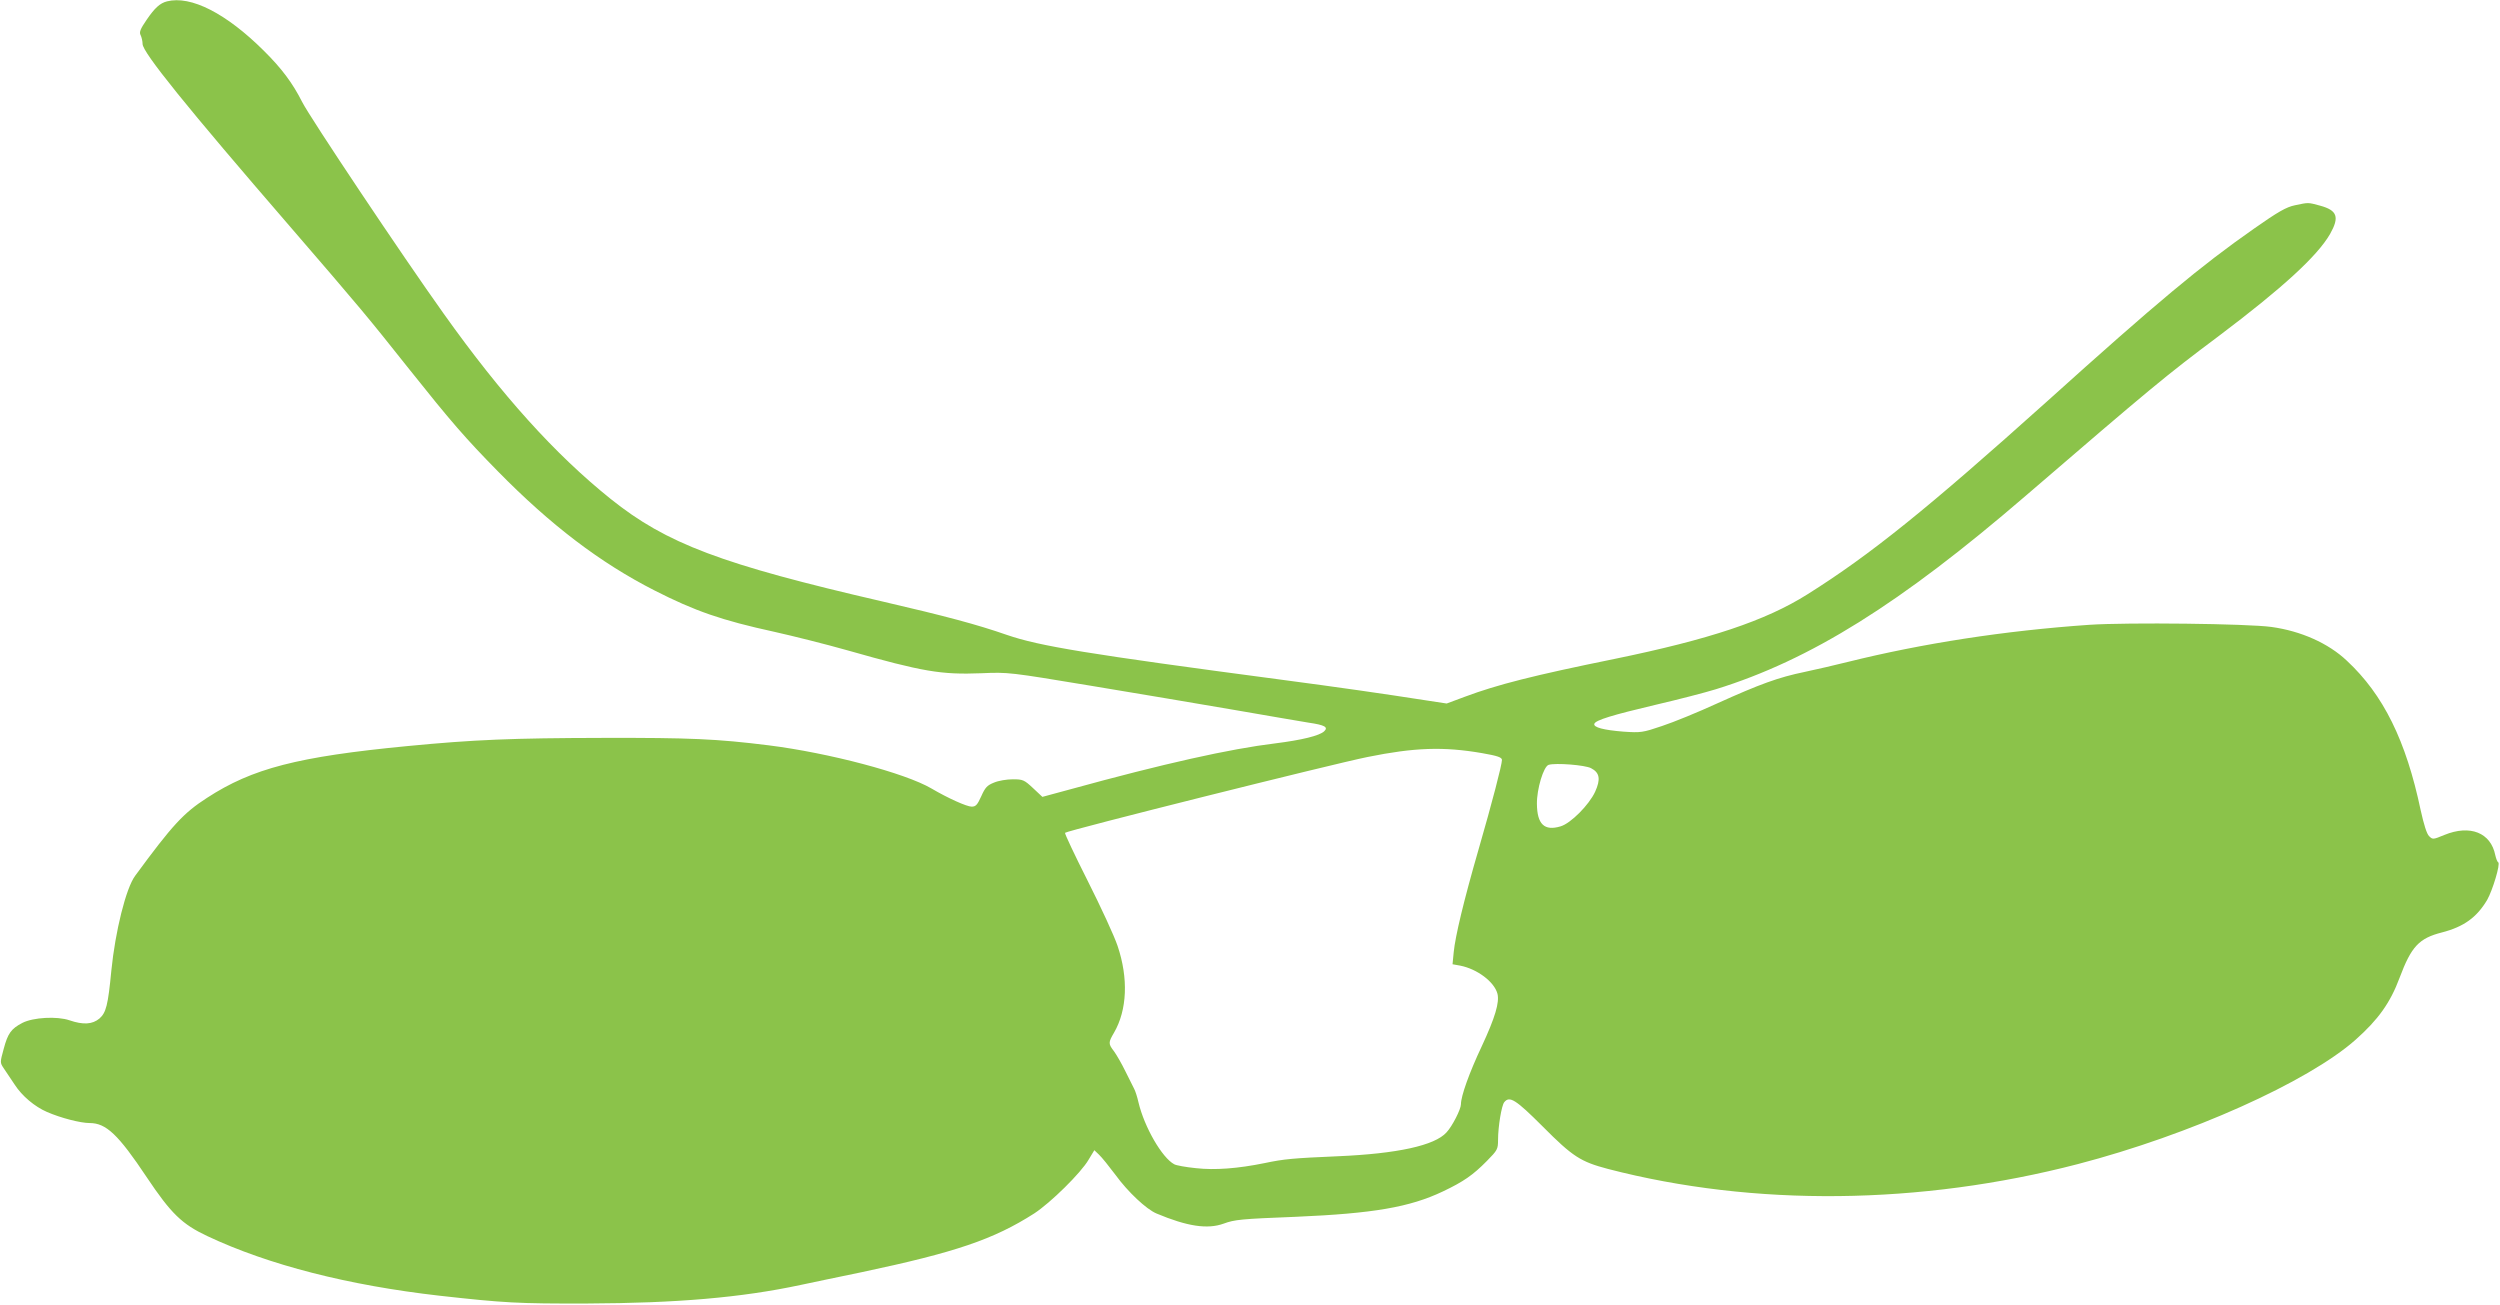 <?xml version="1.0" standalone="no"?>
<!DOCTYPE svg PUBLIC "-//W3C//DTD SVG 20010904//EN"
 "http://www.w3.org/TR/2001/REC-SVG-20010904/DTD/svg10.dtd">
<svg version="1.0" xmlns="http://www.w3.org/2000/svg"
 width="1280pt" height="668pt" viewBox="0 0 1280 668"
 preserveAspectRatio="xMidYMid meet">
<g transform="translate(0,668) scale(0.1,-0.1)"
fill="#8bc34a" stroke="none">
<path d="M855 6673 c-36 -9 -63 -34 -104 -94 -33 -48 -39 -64 -31 -79 5 -10
10 -31 10 -45 0 -43 225 -322 755 -935 358 -415 395 -459 610 -730 215 -270
289 -355 454 -523 271 -276 525 -469 802 -610 208 -106 344 -153 614 -212 94
-21 262 -63 375 -95 387 -110 479 -125 684 -117 140 6 144 5 561 -64 231 -38
560 -94 730 -123 171 -30 344 -59 385 -66 83 -12 102 -23 80 -44 -24 -23 -115
-45 -250 -62 -232 -28 -573 -104 -1049 -235 l-144 -39 -48 45 c-45 42 -52 45
-103 45 -31 0 -74 -7 -97 -17 -35 -14 -45 -25 -65 -70 -20 -44 -28 -53 -49
-53 -25 0 -121 43 -206 93 -135 79 -524 182 -834 221 -264 33 -404 39 -845 38
-469 -1 -663 -9 -1005 -42 -560 -54 -793 -114 -1025 -265 -121 -78 -177 -139
-368 -399 -47 -63 -102 -285 -122 -486 -17 -178 -27 -215 -61 -245 -36 -30
-83 -33 -153 -9 -64 22 -186 15 -241 -13 -58 -30 -75 -54 -96 -133 -19 -69
-19 -71 -1 -98 10 -15 36 -53 57 -85 38 -59 103 -113 165 -140 71 -31 172 -57
219 -57 84 0 146 -58 292 -277 125 -187 181 -241 311 -302 314 -148 723 -252
1188 -305 332 -37 402 -41 755 -40 461 2 790 30 1094 95 53 11 193 41 311 65
482 102 677 168 885 301 83 54 240 208 279 276 l29 48 24 -23 c14 -13 51 -59
84 -103 64 -88 158 -176 210 -198 157 -66 261 -82 344 -52 57 21 90 24 370 35
396 17 583 49 753 130 105 50 153 83 225 156 54 55 57 60 57 108 0 67 18 177
32 193 27 33 58 14 196 -124 155 -156 195 -181 335 -218 747 -194 1599 -185
2406 25 572 149 1177 420 1421 636 116 103 178 189 226 318 60 160 99 202 217
232 112 29 178 77 231 166 28 49 69 185 57 193 -5 2 -11 19 -15 36 -23 116
-129 158 -261 104 -58 -24 -60 -24 -78 -6 -12 11 -27 60 -43 132 -75 357 -191
592 -378 766 -95 90 -235 152 -386 173 -123 17 -736 24 -932 11 -434 -30 -854
-95 -1237 -190 -64 -16 -163 -39 -220 -51 -136 -28 -231 -63 -448 -161 -98
-45 -225 -97 -283 -116 -100 -34 -109 -35 -198 -29 -101 8 -155 22 -149 40 6
19 92 45 312 97 116 27 255 63 310 80 484 150 944 437 1587 991 644 554 716
614 986 816 328 247 506 410 572 524 49 87 37 121 -51 145 -63 17 -58 17 -129
2 -44 -9 -86 -33 -210 -120 -273 -191 -494 -375 -1059 -884 -614 -551 -904
-785 -1227 -988 -214 -135 -502 -231 -989 -331 -413 -84 -598 -131 -764 -193
l-94 -35 -105 16 c-218 34 -447 67 -742 106 -996 132 -1238 172 -1404 229
-155 54 -313 96 -636 171 -827 191 -1107 296 -1394 526 -283 227 -557 530
-855 949 -212 297 -685 1005 -724 1083 -49 97 -105 172 -196 262 -193 192
-374 284 -496 253z m6733 -3849 c81 -14 102 -22 102 -35 0 -24 -50 -217 -120
-459 -76 -263 -119 -444 -127 -525 l-6 -62 39 -7 c87 -17 175 -83 191 -144 11
-44 -12 -122 -80 -268 -65 -138 -107 -256 -107 -298 0 -25 -44 -112 -74 -144
-60 -67 -252 -109 -556 -122 -231 -10 -275 -14 -375 -35 -137 -28 -255 -37
-352 -26 -50 5 -101 14 -111 20 -62 33 -153 190 -183 317 -6 27 -16 58 -22 69
-6 11 -26 52 -45 90 -19 39 -45 84 -58 102 -30 39 -30 45 0 96 67 116 74 278
18 444 -17 51 -86 200 -153 333 -67 133 -119 243 -116 246 11 12 1373 353
1548 388 241 49 390 54 587 20z m558 -77 c45 -23 50 -57 21 -121 -31 -67 -125
-162 -177 -177 -83 -25 -120 11 -121 115 -1 76 34 192 60 200 36 11 187 -1
217 -17z"/>
</g>
</svg>

